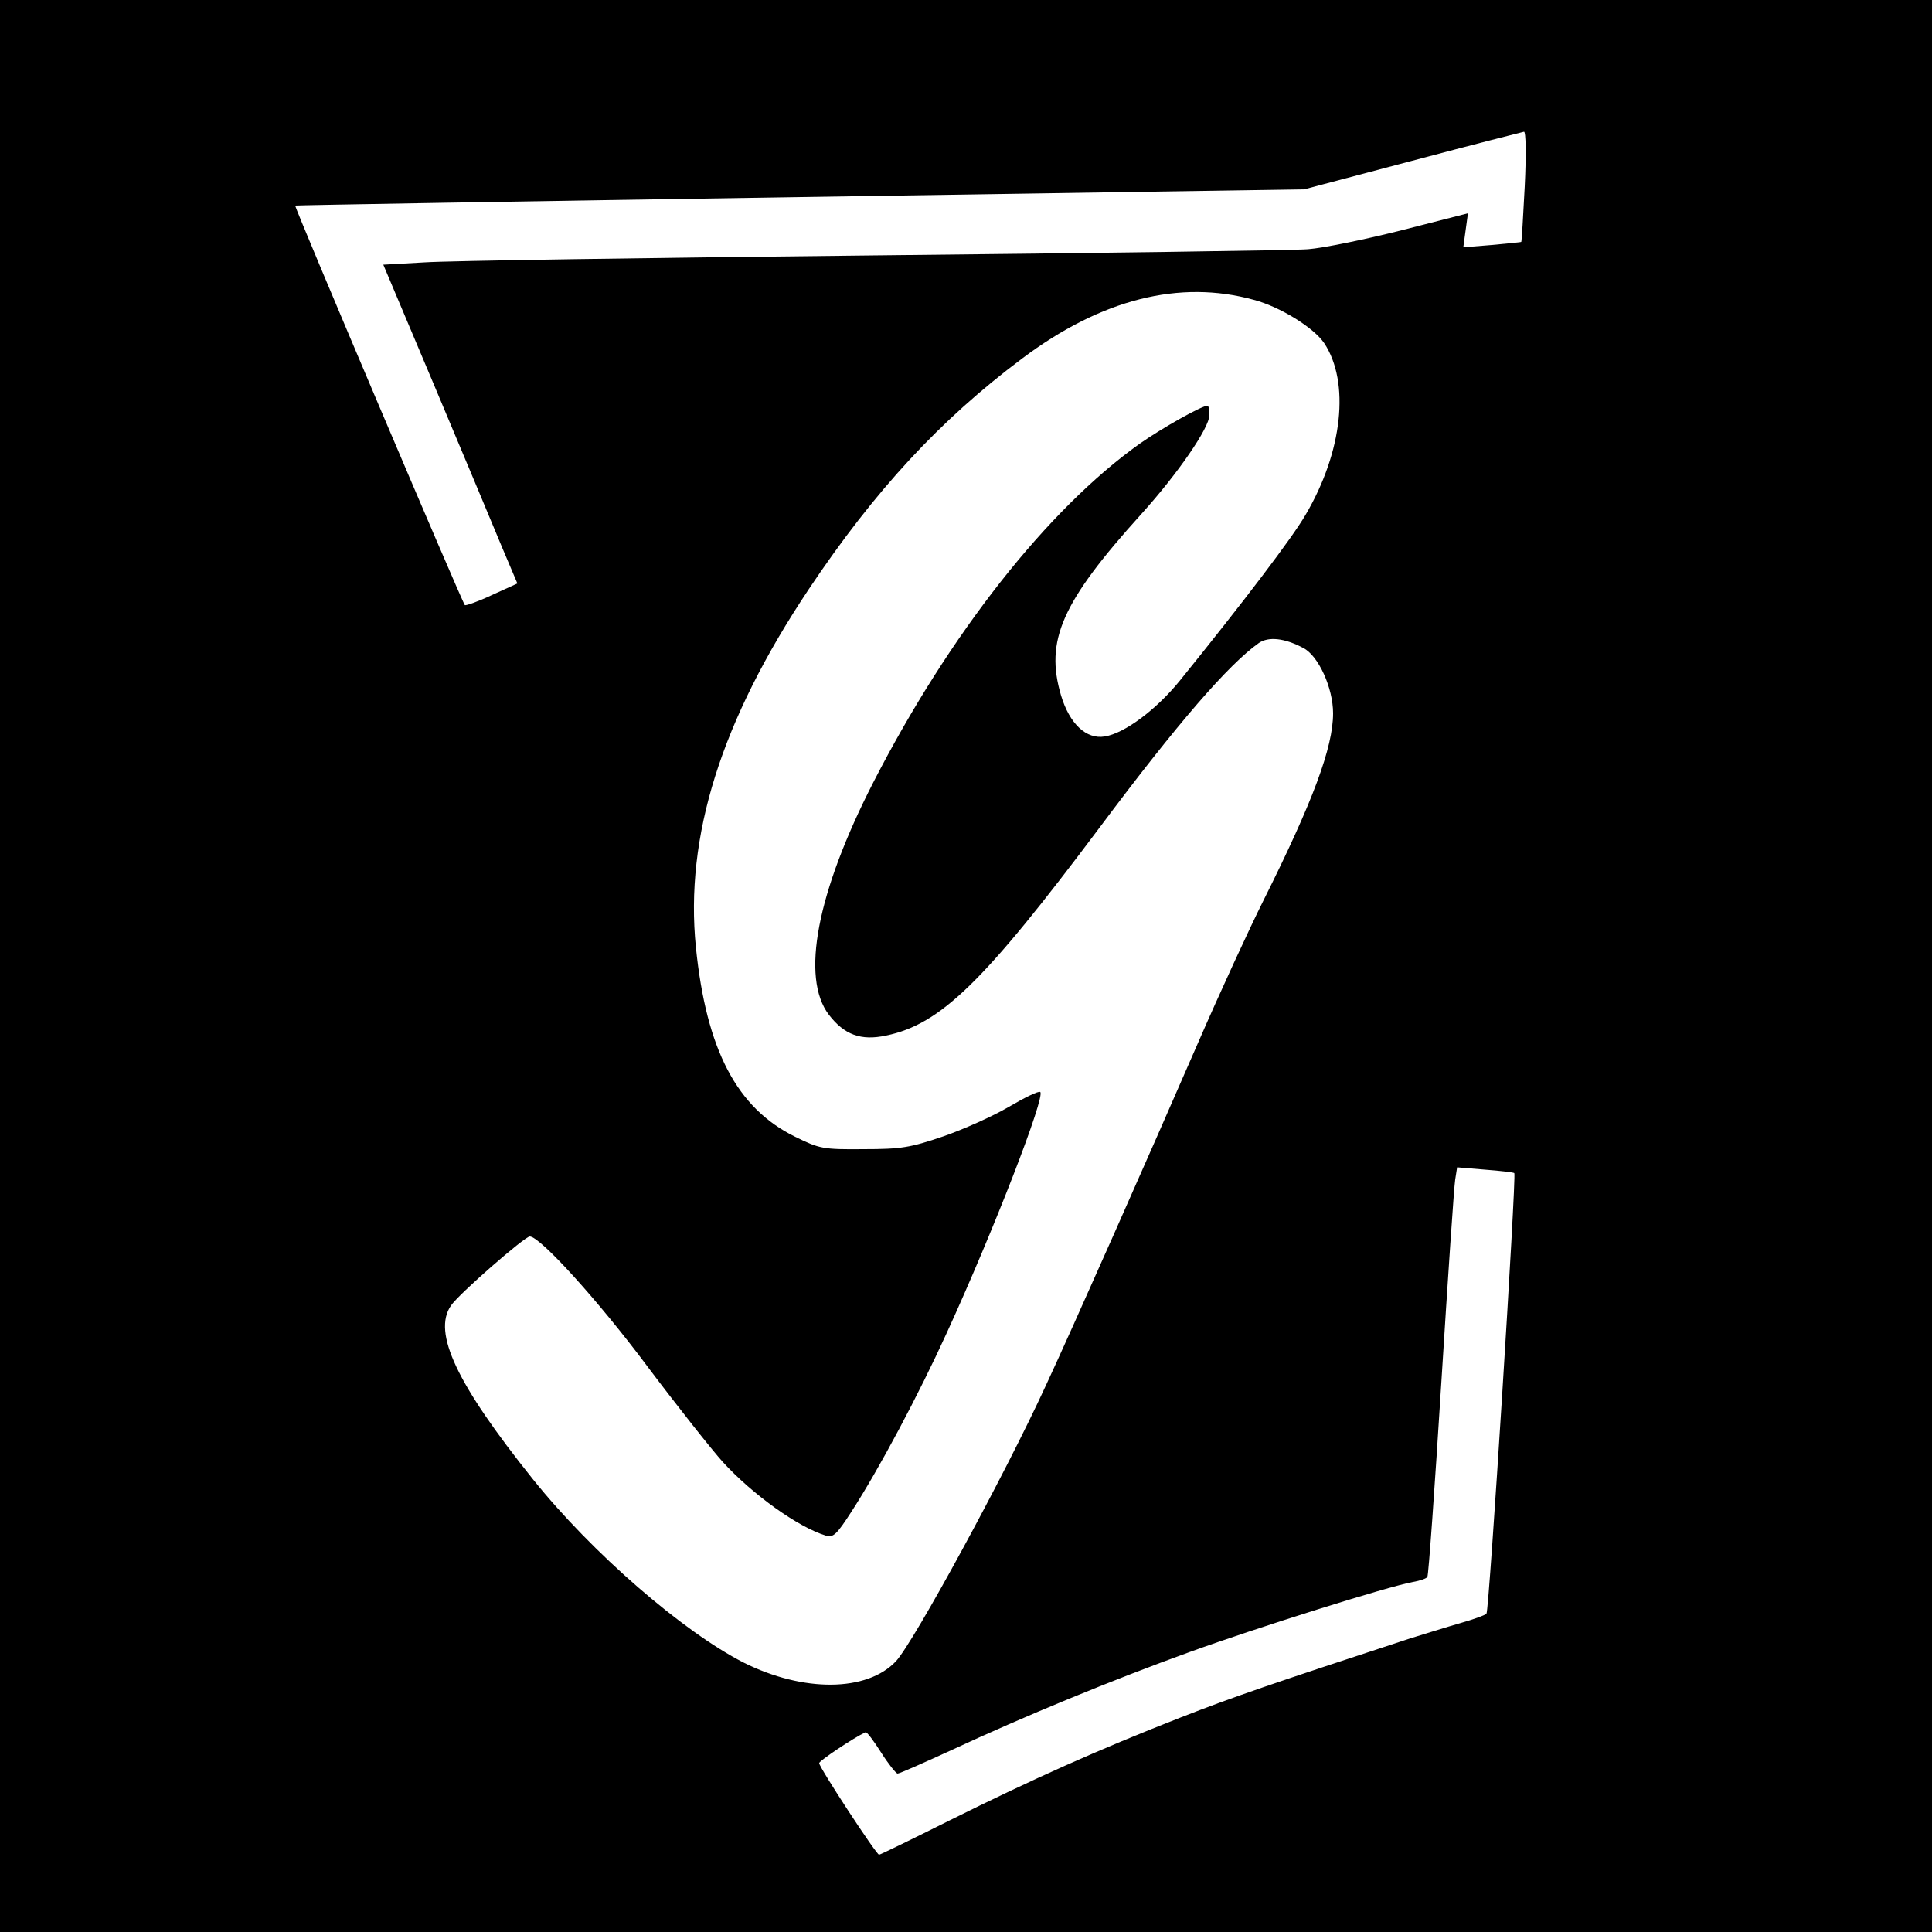 <?xml version="1.0" standalone="no"?>
<!DOCTYPE svg PUBLIC "-//W3C//DTD SVG 20010904//EN"
 "http://www.w3.org/TR/2001/REC-SVG-20010904/DTD/svg10.dtd">
<svg version="1.0" xmlns="http://www.w3.org/2000/svg"
 width="500pt" height="500pt" viewBox="0 0 500 500"
 preserveAspectRatio="xMidYMid meet">
<g transform="translate(0,500) scale(0.1,-0.1)"
fill="#000000" stroke="none">
<path d="M0 2500 l0 -2500 2500 0 2500 0 0 2500 0 2500 -2500 0 -2500 0 0
-2500z m3946 2018 c-4 -79 -8 -144 -9 -144 -1 -1 -35 -4 -76 -8 l-74 -6 6 44
6 44 -172 -44 c-95 -24 -203 -46 -242 -49 -38 -3 -545 -10 -1125 -16 -580 -6
-1103 -14 -1161 -18 l-107 -6 135 -320 c74 -176 152 -362 173 -413 l39 -92
-66 -30 c-36 -17 -68 -28 -70 -26 -7 7 -442 1031 -439 1034 2 1 590 11 1307
22 l1304 20 280 74 c154 41 284 74 289 75 5 1 6 -59 2 -141z m-701 -294 c68
-18 155 -72 182 -112 67 -101 48 -281 -48 -444 -34 -59 -161 -226 -326 -430
-61 -75 -143 -136 -194 -144 -48 -8 -91 33 -113 106 -42 142 1 241 208 470 94
104 176 223 176 256 0 13 -2 24 -5 24 -15 0 -118 -58 -175 -98 -239 -170 -493
-493 -690 -877 -146 -285 -188 -505 -115 -601 40 -52 83 -68 148 -54 141 29
253 138 554 540 201 269 333 421 411 476 25 17 66 13 115 -13 39 -20 77 -103
77 -169 0 -88 -52 -228 -180 -484 -37 -74 -114 -241 -170 -370 -127 -292 -325
-739 -393 -885 -108 -235 -342 -664 -388 -714 -75 -80 -240 -81 -394 -4 -157
80 -392 283 -546 475 -197 246 -260 379 -212 449 20 30 191 179 204 179 27 0
179 -168 305 -337 79 -105 167 -216 195 -247 77 -84 194 -168 266 -190 19 -6
28 2 66 61 72 111 175 305 247 463 121 264 257 615 242 624 -5 3 -41 -15 -82
-39 -41 -24 -117 -58 -169 -76 -85 -29 -109 -33 -206 -33 -105 -1 -114 1 -177
32 -151 74 -230 225 -257 490 -29 287 65 587 292 927 171 256 341 439 552 597
205 154 408 205 600 152z m674 -2260 c6 -5 -65 -1133 -72 -1140 -3 -4 -34 -15
-69 -25 -35 -10 -92 -28 -128 -39 -360 -118 -457 -151 -595 -205 -212 -83
-382 -159 -597 -266 -98 -49 -180 -89 -183 -89 -7 0 -155 226 -155 237 0 6 88
65 120 80 3 2 21 -22 40 -52 19 -30 39 -55 43 -55 5 0 68 28 140 61 189 88
415 181 617 254 171 62 511 169 577 181 18 3 35 9 37 13 3 4 19 229 36 501 17
272 33 509 36 527 l5 32 72 -6 c40 -3 74 -7 76 -9z"/>
</g>
</svg>

